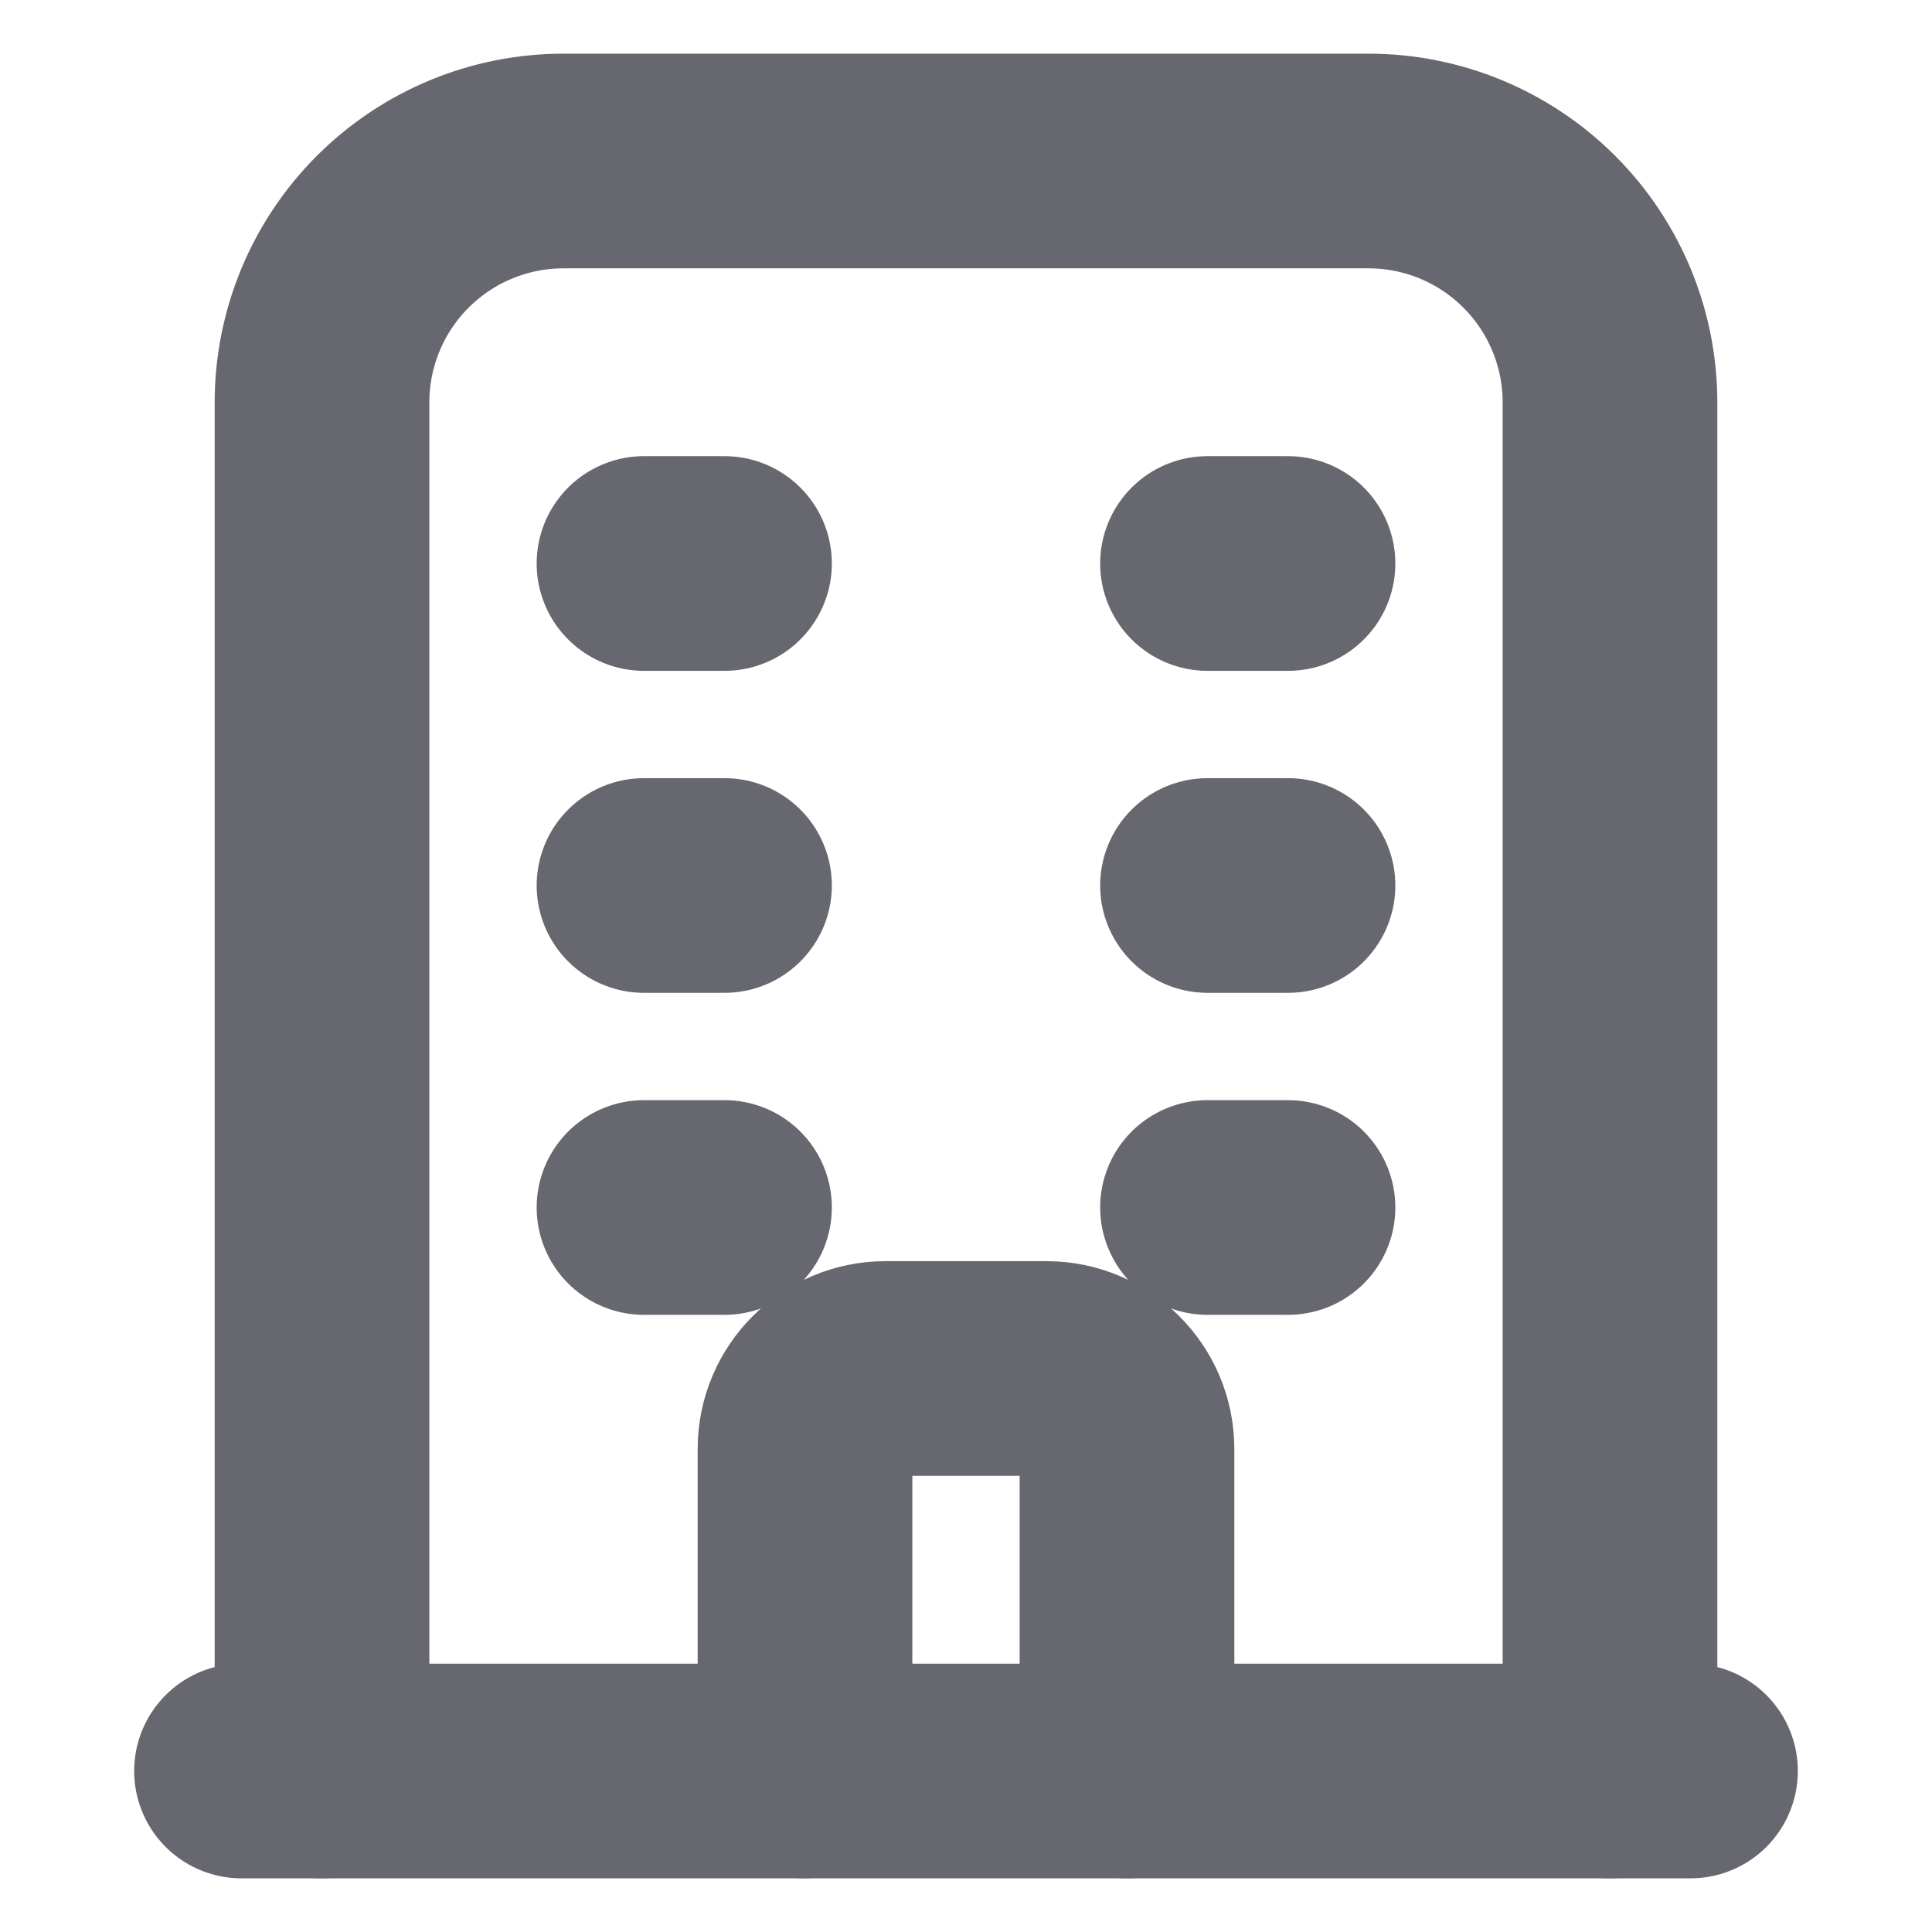 <svg width="18" height="18" viewBox="0 0 18 18" fill="none" xmlns="http://www.w3.org/2000/svg">
<path d="M2.25 16.5H15.75" stroke="#66676F" stroke-width="2" stroke-linecap="round" stroke-linejoin="round"/>
<path d="M3 16.5V3.75C3 3.153 3.237 2.581 3.659 2.159C4.081 1.737 4.653 1.5 5.25 1.5H12.75C13.347 1.5 13.919 1.737 14.341 2.159C14.763 2.581 15 3.153 15 3.75V16.5" stroke="#66676F" stroke-width="2" stroke-linecap="round" stroke-linejoin="round"/>
<path d="M6 5.25H6.75" stroke="#66676F" stroke-width="2" stroke-linecap="round" stroke-linejoin="round"/>
<path d="M11.25 5.25H12" stroke="#66676F" stroke-width="2" stroke-linecap="round" stroke-linejoin="round"/>
<path d="M6 8.25H6.75" stroke="#66676F" stroke-width="2" stroke-linecap="round" stroke-linejoin="round"/>
<path d="M11.25 8.25H12" stroke="#66676F" stroke-width="2" stroke-linecap="round" stroke-linejoin="round"/>
<path d="M6 11.25H6.75" stroke="#66676F" stroke-width="2" stroke-linecap="round" stroke-linejoin="round"/>
<path d="M11.25 11.25H12" stroke="#66676F" stroke-width="2" stroke-linecap="round" stroke-linejoin="round"/>
<path d="M7.5 16.5V13.5C7.5 13.086 7.836 12.75 8.25 12.75H9.75C10.164 12.75 10.5 13.086 10.5 13.5V16.5" stroke="#66676F" stroke-width="2" stroke-linecap="round" stroke-linejoin="round"/>
</svg>
